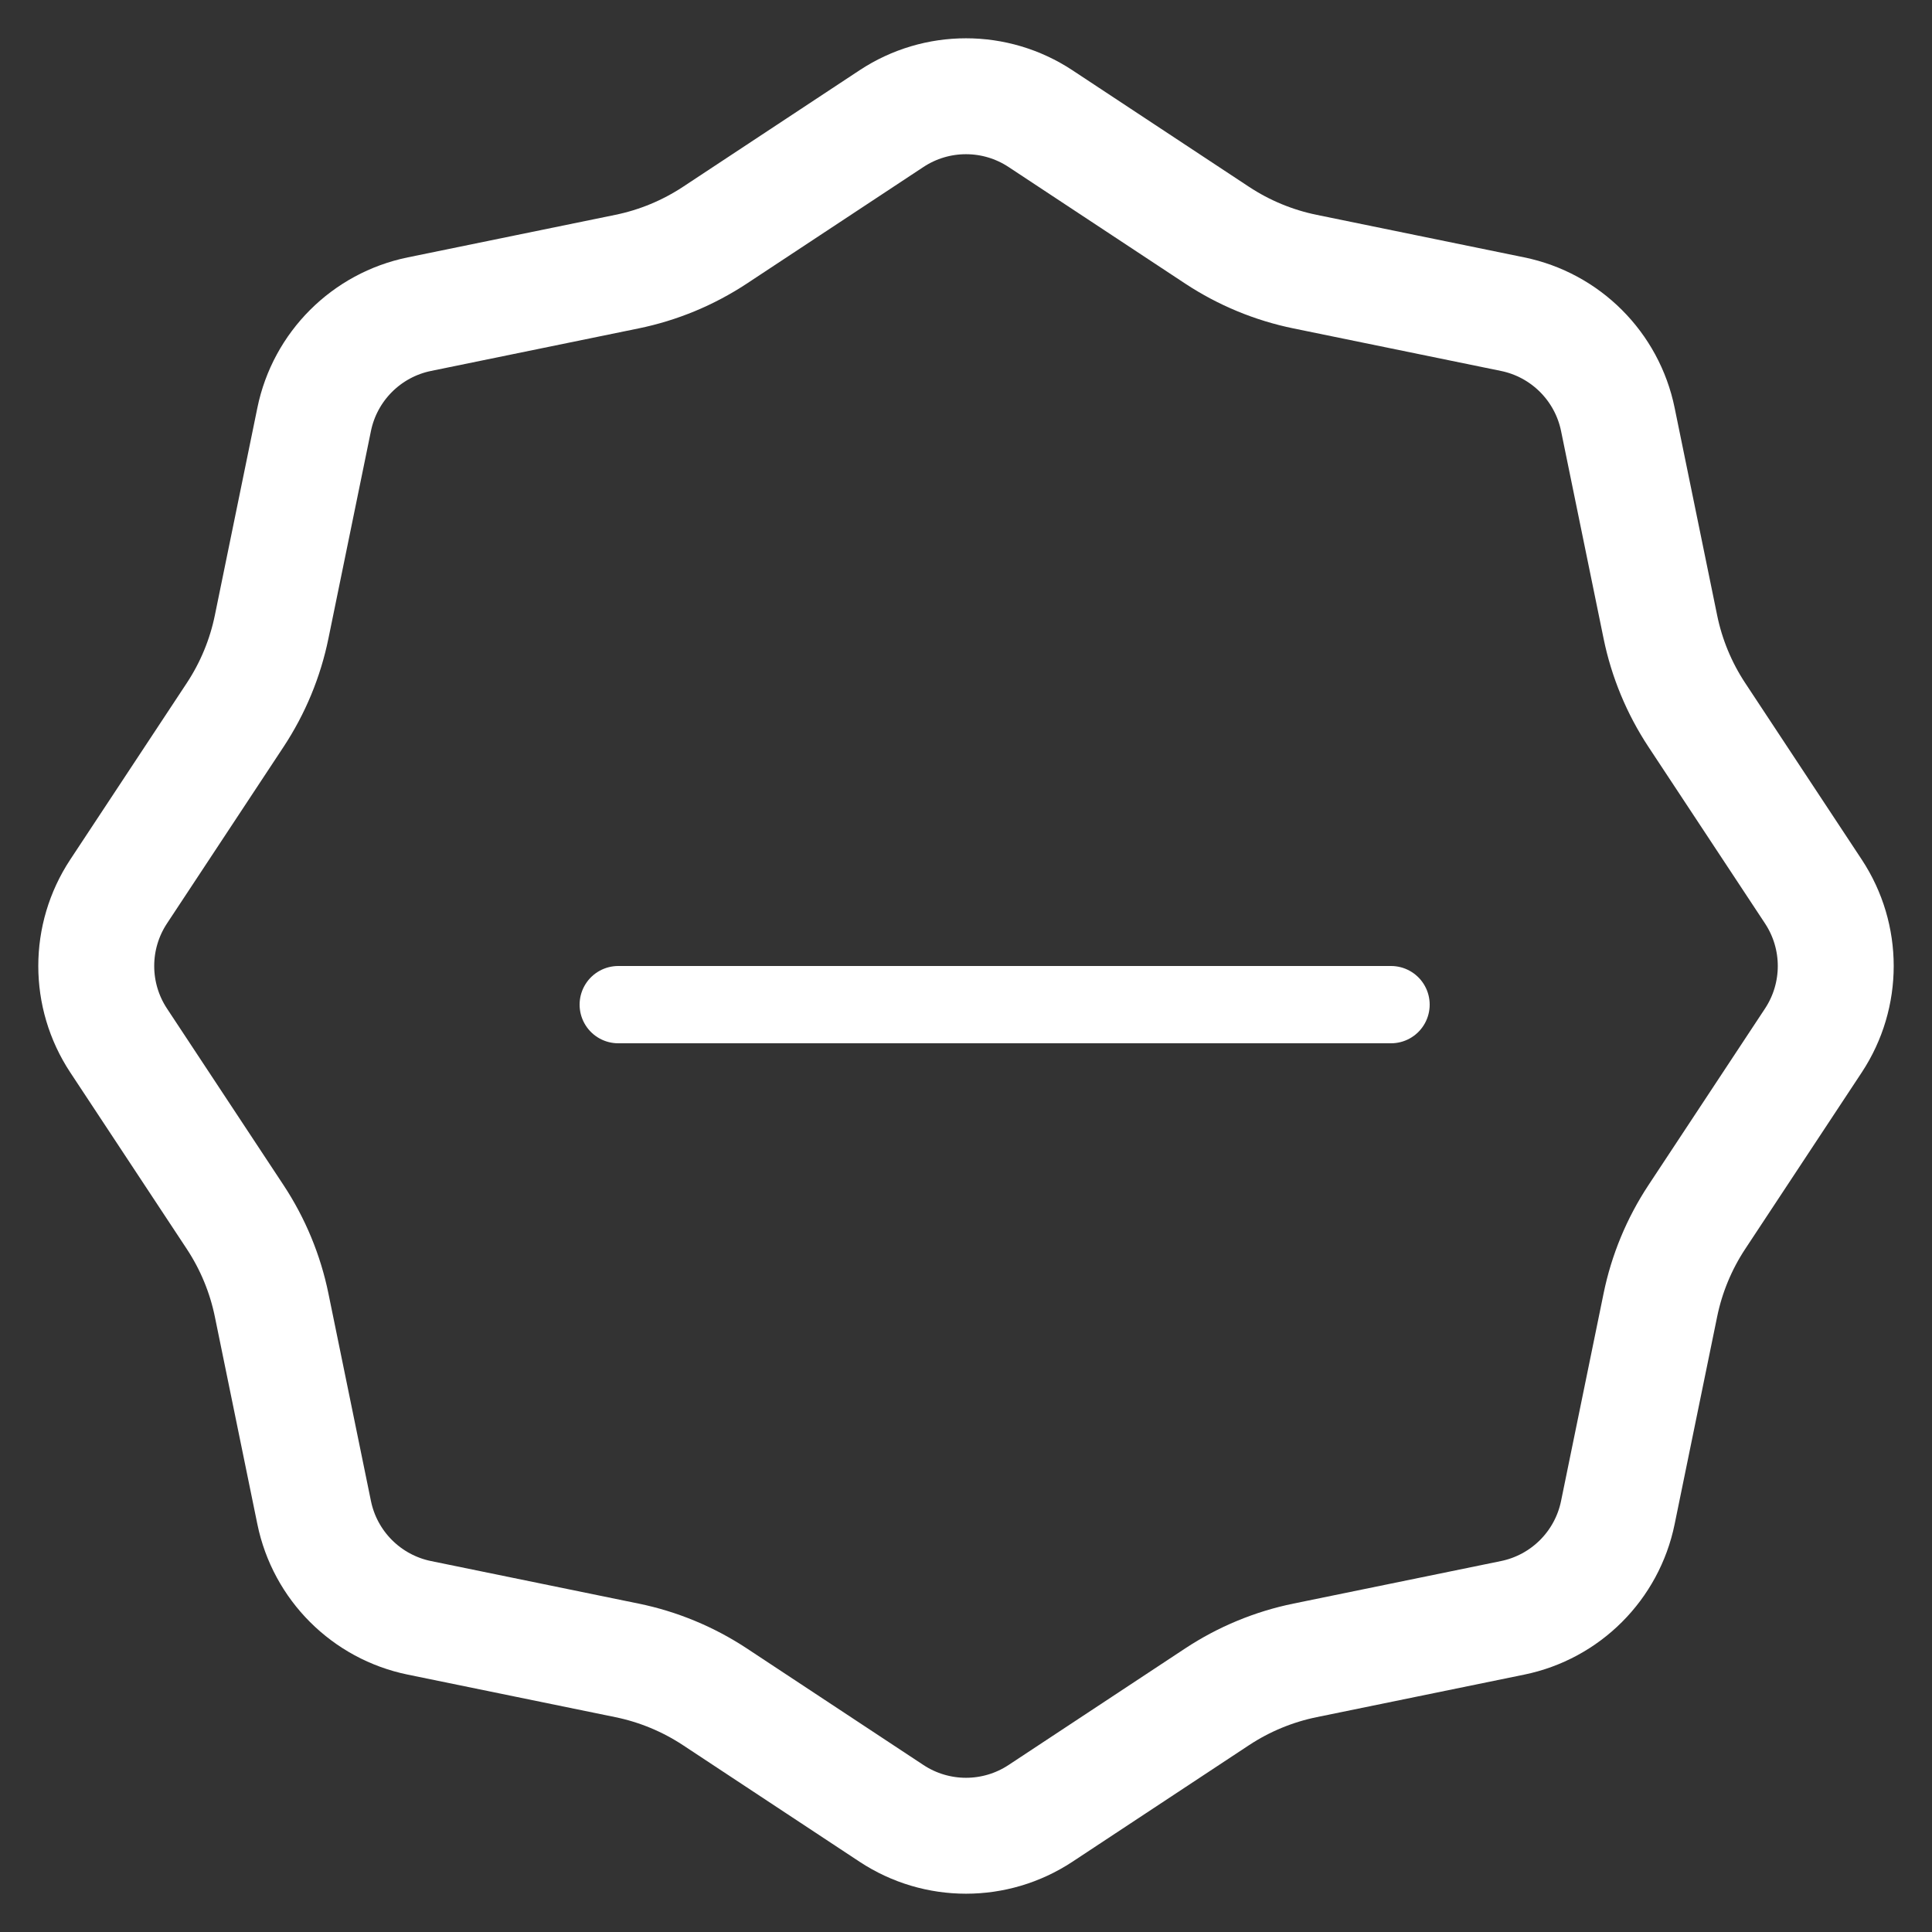 <svg width="25" height="25" viewBox="0 0 25 25" fill="none" xmlns="http://www.w3.org/2000/svg">
<rect x="0" y="0" width="25" height="25" fill="#333333" stroke="none"/>
<path d="M11.536 1.535C12.121 1.149 12.879 1.149 13.464 1.535L15.75 3.044C16.096 3.272 16.482 3.432 16.888 3.515L19.572 4.065C20.258 4.205 20.795 4.742 20.935 5.428L21.485 8.112C21.568 8.518 21.728 8.904 21.956 9.25L23.465 11.536C23.851 12.121 23.851 12.879 23.465 13.464L21.956 15.75C21.728 16.096 21.568 16.482 21.485 16.888L20.935 19.572C20.795 20.258 20.258 20.795 19.572 20.935L16.888 21.485C16.482 21.568 16.096 21.728 15.75 21.956L13.464 23.465C12.879 23.851 12.121 23.851 11.536 23.465L9.25 21.956C8.904 21.728 8.518 21.568 8.112 21.485L5.428 20.935C4.742 20.795 4.205 20.258 4.065 19.572L3.515 16.888C3.432 16.482 3.272 16.096 3.044 15.75L1.535 13.464C1.149 12.879 1.149 12.121 1.535 11.536L3.044 9.25C3.272 8.904 3.432 8.518 3.515 8.112L4.065 5.428C4.205 4.742 4.742 4.205 5.428 4.065L8.112 3.515C8.518 3.432 8.904 3.272 9.25 3.044L11.536 1.535Z" stroke="white" stroke-width="1.5"/>
<g clip-path="url(#clip0_1529_3505)">
<path d="M8 13H18" stroke="white" stroke-linecap="round" stroke-linejoin="round"/>
</g>
<defs>
<clipPath id="clip0_1529_3505">
<rect width="11" height="6" fill="white" transform="translate(7.5 10)"/>
</clipPath>
</defs>
</svg>
